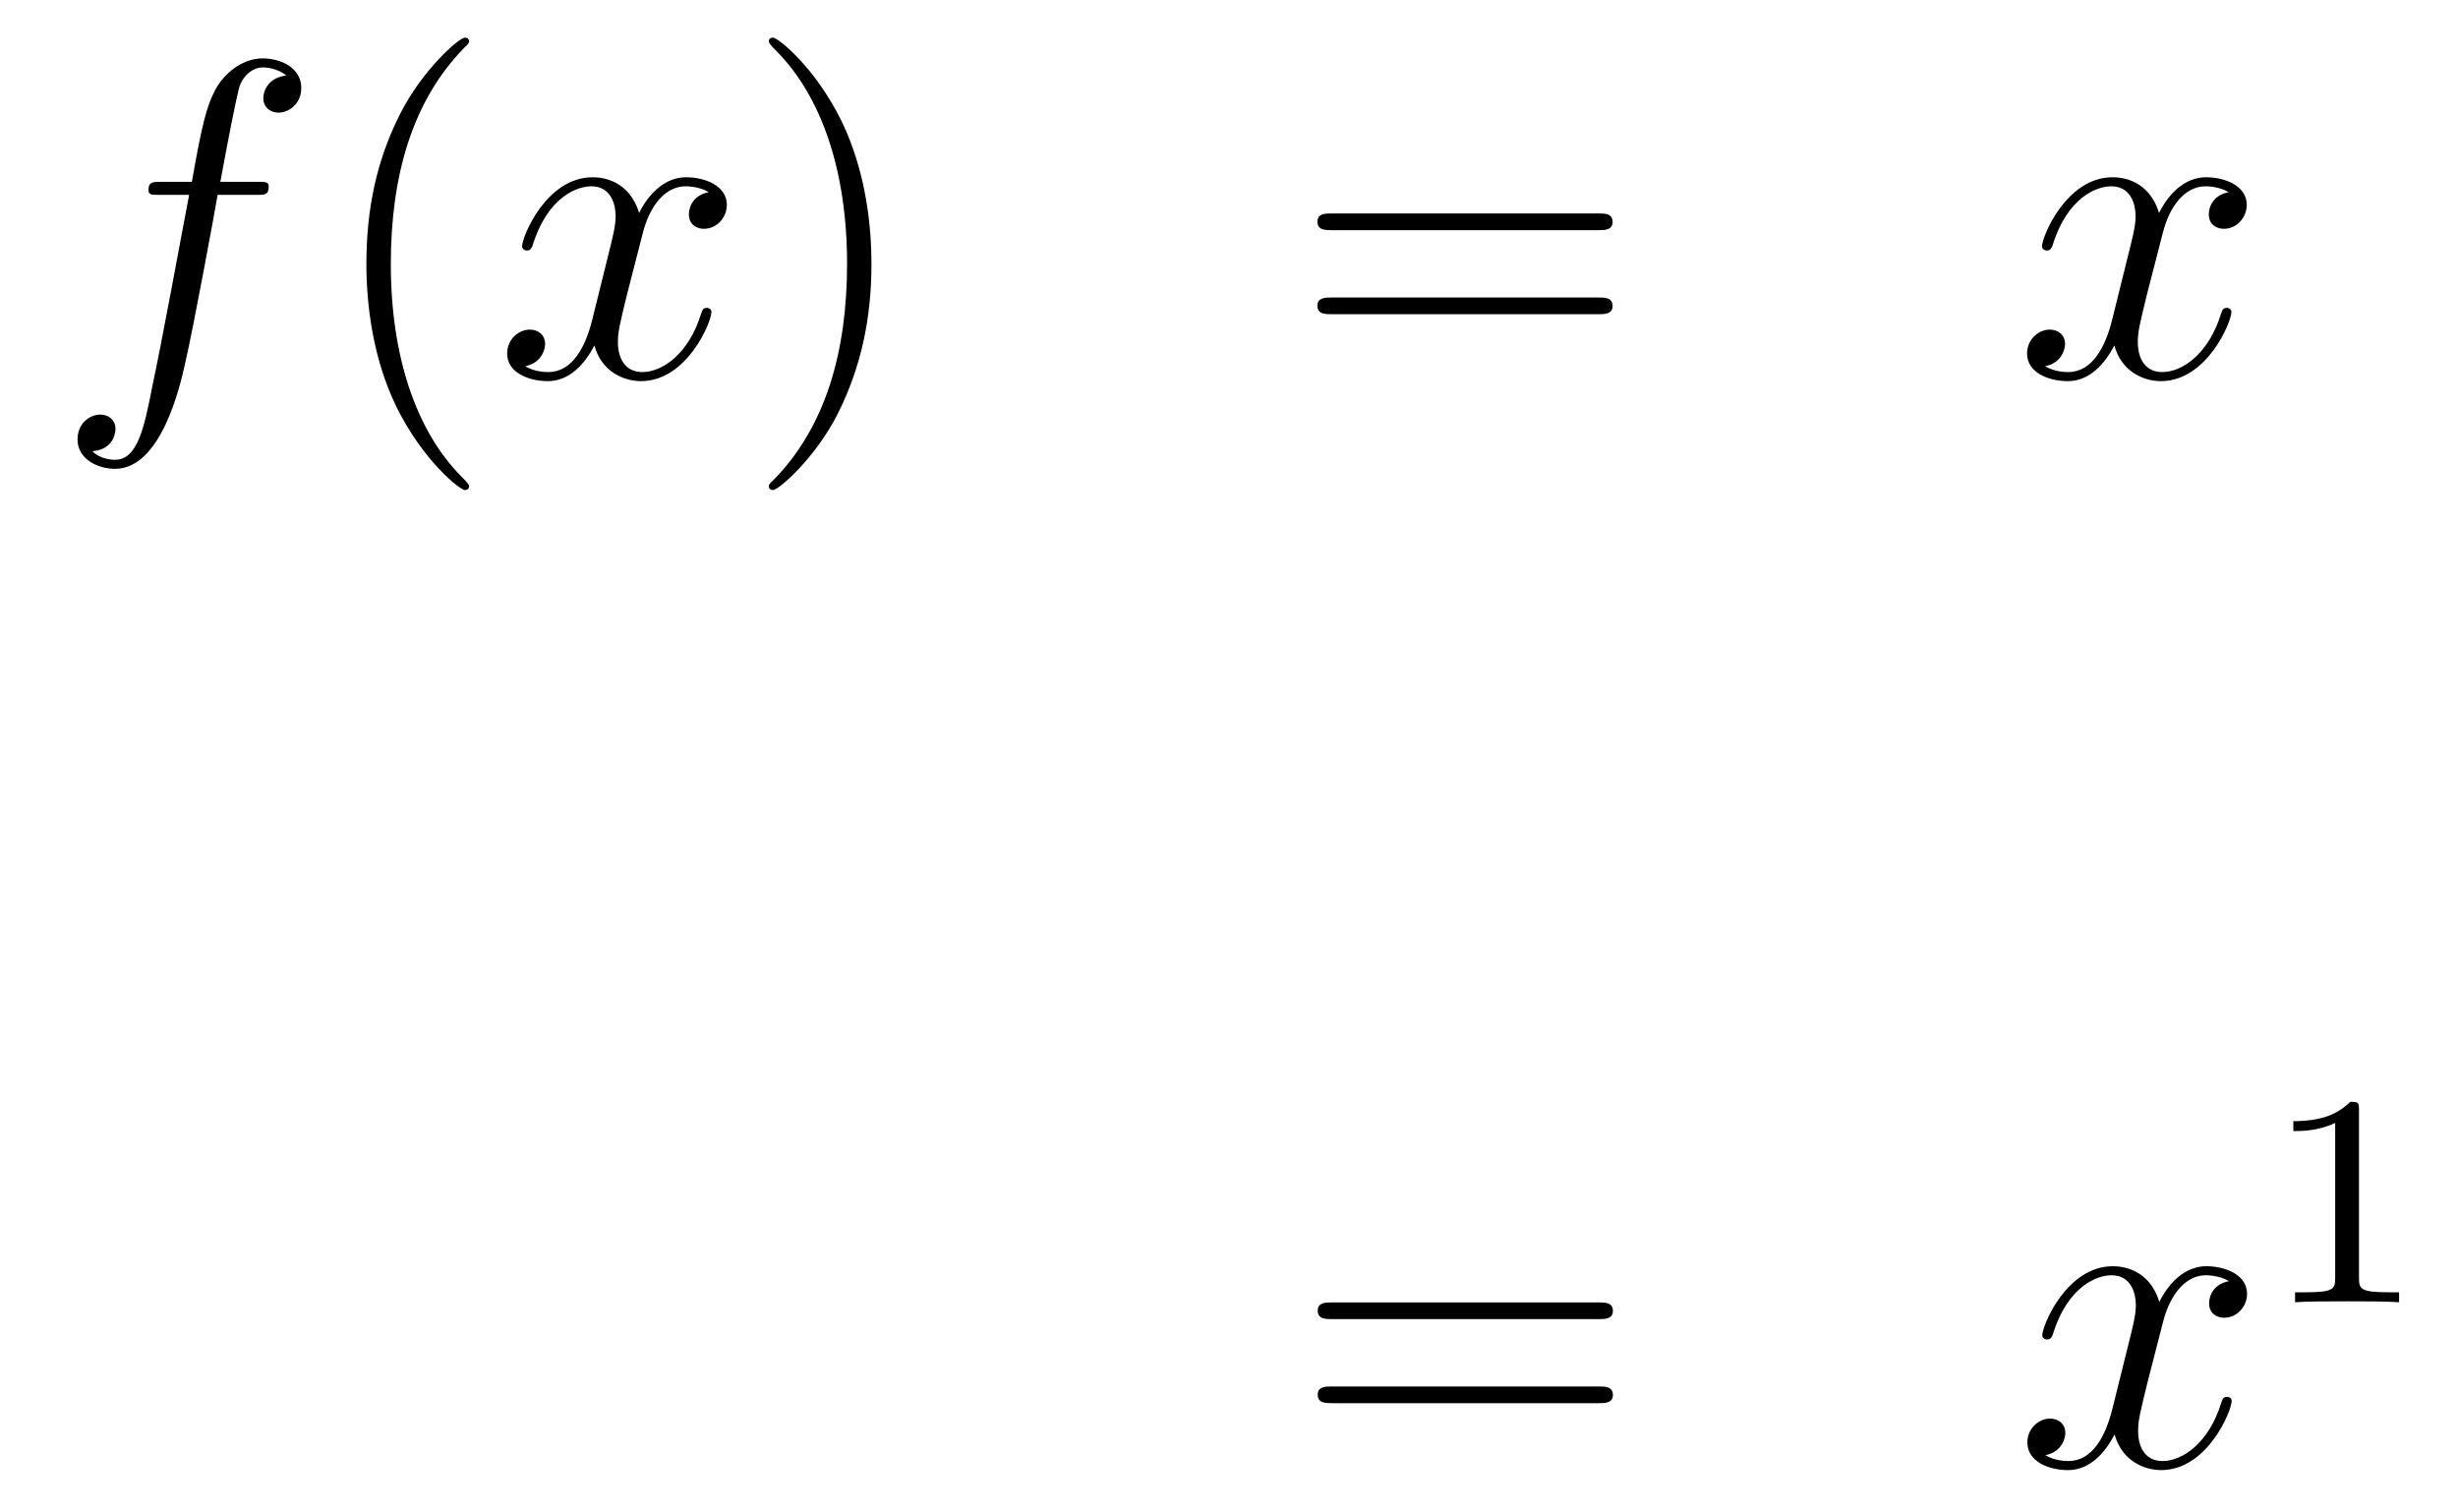 <?xml version='1.0'?>
<!-- This file was generated by dvisvgm 1.14.1 -->
<svg height='40pt' version='1.1' viewBox='0 -40 65 40' width='65pt' xmlns='http://www.w3.org/2000/svg' xmlns:xlink='http://www.w3.org/1999/xlink'>
<g id='page1'>
<g transform='matrix(1 0 0 1 -132 626)'>
<path d='M138.772 -660.846C139.011 -660.846 139.106 -660.846 139.106 -661.073C139.106 -661.192 139.011 -661.192 138.795 -661.192H137.827C138.054 -662.423 138.222 -663.272 138.317 -663.655C138.389 -663.942 138.64 -664.217 138.951 -664.217C139.202 -664.217 139.453 -664.109 139.572 -664.002C139.106 -663.954 138.963 -663.607 138.963 -663.404C138.963 -663.165 139.142 -663.021 139.369 -663.021C139.608 -663.021 139.967 -663.224 139.967 -663.679C139.967 -664.181 139.465 -664.456 138.939 -664.456C138.425 -664.456 137.923 -664.073 137.684 -663.607C137.468 -663.188 137.349 -662.758 137.074 -661.192H136.273C136.046 -661.192 135.927 -661.192 135.927 -660.977C135.927 -660.846 135.998 -660.846 136.237 -660.846H137.002C136.787 -659.734 136.297 -657.032 136.022 -655.753C135.819 -654.713 135.64 -653.84 135.042 -653.84C135.006 -653.84 134.659 -653.84 134.444 -654.067C135.054 -654.115 135.054 -654.641 135.054 -654.653C135.054 -654.892 134.874 -655.036 134.648 -655.036C134.408 -655.036 134.05 -654.832 134.05 -654.378C134.05 -653.864 134.576 -653.601 135.042 -653.601C136.261 -653.601 136.763 -655.789 136.895 -656.387C137.11 -657.307 137.696 -660.487 137.755 -660.846H138.772Z' fill-rule='evenodd'/>
<path d='M144.403 -653.135C144.403 -653.171 144.403 -653.195 144.2 -653.398C143.004 -654.606 142.335 -656.578 142.335 -659.017C142.335 -661.336 142.897 -663.332 144.283 -664.743C144.403 -664.85 144.403 -664.874 144.403 -664.91C144.403 -664.982 144.343 -665.006 144.295 -665.006C144.14 -665.006 143.16 -664.145 142.574 -662.973C141.964 -661.766 141.689 -660.487 141.689 -659.017C141.689 -657.952 141.857 -656.53 142.478 -655.251C143.183 -653.817 144.164 -653.039 144.295 -653.039C144.343 -653.039 144.403 -653.063 144.403 -653.135Z' fill-rule='evenodd'/>
<path d='M150.743 -660.917C150.36 -660.846 150.217 -660.559 150.217 -660.332C150.217 -660.045 150.444 -659.949 150.611 -659.949C150.97 -659.949 151.221 -660.26 151.221 -660.582C151.221 -661.085 150.647 -661.312 150.145 -661.312C149.416 -661.312 149.009 -660.594 148.902 -660.367C148.627 -661.264 147.885 -661.312 147.67 -661.312C146.451 -661.312 145.806 -659.746 145.806 -659.483C145.806 -659.435 145.853 -659.375 145.937 -659.375C146.033 -659.375 146.057 -659.447 146.08 -659.495C146.487 -660.822 147.288 -661.073 147.635 -661.073C148.173 -661.073 148.28 -660.571 148.28 -660.284C148.28 -660.021 148.208 -659.746 148.065 -659.172L147.659 -657.534C147.479 -656.817 147.133 -656.16 146.499 -656.16C146.439 -656.16 146.14 -656.16 145.889 -656.315C146.319 -656.399 146.415 -656.757 146.415 -656.901C146.415 -657.14 146.236 -657.283 146.009 -657.283C145.722 -657.283 145.411 -657.032 145.411 -656.65C145.411 -656.148 145.973 -655.92 146.487 -655.92C147.061 -655.92 147.467 -656.375 147.718 -656.865C147.909 -656.16 148.507 -655.92 148.95 -655.92C150.169 -655.92 150.814 -657.487 150.814 -657.749C150.814 -657.809 150.766 -657.857 150.695 -657.857C150.587 -657.857 150.575 -657.797 150.54 -657.702C150.217 -656.65 149.523 -656.16 148.986 -656.16C148.567 -656.16 148.34 -656.47 148.34 -656.96C148.34 -657.223 148.388 -657.415 148.579 -658.204L148.997 -659.829C149.177 -660.547 149.583 -661.073 150.133 -661.073C150.157 -661.073 150.492 -661.073 150.743 -660.917Z' fill-rule='evenodd'/>
<path d='M155.045 -659.017C155.045 -659.925 154.926 -661.407 154.256 -662.794C153.551 -664.228 152.571 -665.006 152.439 -665.006C152.391 -665.006 152.332 -664.982 152.332 -664.91C152.332 -664.874 152.332 -664.85 152.535 -664.647C153.73 -663.44 154.4 -661.467 154.4 -659.028C154.4 -656.709 153.838 -654.713 152.451 -653.302C152.332 -653.195 152.332 -653.171 152.332 -653.135C152.332 -653.063 152.391 -653.039 152.439 -653.039C152.594 -653.039 153.575 -653.9 154.161 -655.072C154.77 -656.291 155.045 -657.582 155.045 -659.017Z' fill-rule='evenodd'/>
<path d='M174.262 -659.913C174.429 -659.913 174.644 -659.913 174.644 -660.128C174.644 -660.355 174.441 -660.355 174.262 -660.355H167.221C167.053 -660.355 166.838 -660.355 166.838 -660.14C166.838 -659.913 167.041 -659.913 167.221 -659.913H174.262ZM174.262 -657.69C174.429 -657.69 174.644 -657.69 174.644 -657.905C174.644 -658.132 174.441 -658.132 174.262 -658.132H167.221C167.053 -658.132 166.838 -658.132 166.838 -657.917C166.838 -657.69 167.041 -657.69 167.221 -657.69H174.262Z' fill-rule='evenodd'/>
<path d='M190.936 -660.917C190.554 -660.846 190.41 -660.559 190.41 -660.332C190.41 -660.045 190.637 -659.949 190.805 -659.949C191.163 -659.949 191.414 -660.26 191.414 -660.582C191.414 -661.085 190.84 -661.312 190.338 -661.312C189.609 -661.312 189.203 -660.594 189.095 -660.367C188.82 -661.264 188.079 -661.312 187.864 -661.312C186.645 -661.312 185.999 -659.746 185.999 -659.483C185.999 -659.435 186.047 -659.375 186.13 -659.375C186.226 -659.375 186.25 -659.447 186.274 -659.495C186.681 -660.822 187.481 -661.073 187.828 -661.073C188.366 -661.073 188.474 -660.571 188.474 -660.284C188.474 -660.021 188.402 -659.746 188.258 -659.172L187.852 -657.534C187.673 -656.817 187.326 -656.16 186.692 -656.16C186.633 -656.16 186.334 -656.16 186.083 -656.315C186.513 -656.399 186.609 -656.757 186.609 -656.901C186.609 -657.14 186.429 -657.283 186.202 -657.283C185.916 -657.283 185.604 -657.032 185.604 -656.65C185.604 -656.148 186.166 -655.92 186.681 -655.92C187.254 -655.92 187.661 -656.375 187.912 -656.865C188.103 -656.16 188.701 -655.92 189.143 -655.92C190.362 -655.92 191.008 -657.487 191.008 -657.749C191.008 -657.809 190.96 -657.857 190.888 -657.857C190.781 -657.857 190.769 -657.797 190.733 -657.702C190.41 -656.65 189.717 -656.16 189.179 -656.16C188.76 -656.16 188.533 -656.47 188.533 -656.96C188.533 -657.223 188.581 -657.415 188.772 -658.204L189.191 -659.829C189.37 -660.547 189.776 -661.073 190.326 -661.073C190.35 -661.073 190.685 -661.073 190.936 -660.917Z' fill-rule='evenodd'/>
<path d='M174.269 -631.113C174.436 -631.113 174.652 -631.113 174.652 -631.328C174.652 -631.555 174.448 -631.555 174.269 -631.555H167.228C167.061 -631.555 166.846 -631.555 166.846 -631.34C166.846 -631.113 167.049 -631.113 167.228 -631.113H174.269ZM174.269 -628.89C174.436 -628.89 174.652 -628.89 174.652 -629.105C174.652 -629.332 174.448 -629.332 174.269 -629.332H167.228C167.061 -629.332 166.846 -629.332 166.846 -629.117C166.846 -628.89 167.049 -628.89 167.228 -628.89H174.269Z' fill-rule='evenodd'/>
<path d='M190.943 -632.117C190.561 -632.046 190.418 -631.759 190.418 -631.532C190.418 -631.245 190.645 -631.149 190.812 -631.149C191.171 -631.149 191.422 -631.46 191.422 -631.782C191.422 -632.285 190.848 -632.512 190.346 -632.512C189.617 -632.512 189.21 -631.794 189.102 -631.567C188.828 -632.464 188.086 -632.512 187.871 -632.512C186.652 -632.512 186.006 -630.946 186.006 -630.683C186.006 -630.635 186.054 -630.575 186.138 -630.575C186.233 -630.575 186.258 -630.647 186.281 -630.695C186.688 -632.022 187.489 -632.273 187.835 -632.273C188.373 -632.273 188.481 -631.771 188.481 -631.484C188.481 -631.221 188.409 -630.946 188.266 -630.372L187.859 -628.734C187.68 -628.017 187.333 -627.36 186.7 -627.36C186.64 -627.36 186.341 -627.36 186.09 -627.515C186.52 -627.599 186.616 -627.957 186.616 -628.101C186.616 -628.34 186.437 -628.483 186.21 -628.483C185.923 -628.483 185.612 -628.232 185.612 -627.85C185.612 -627.348 186.174 -627.12 186.688 -627.12C187.262 -627.12 187.668 -627.575 187.919 -628.065C188.11 -627.36 188.708 -627.12 189.15 -627.12C190.37 -627.12 191.015 -628.687 191.015 -628.949C191.015 -629.009 190.967 -629.057 190.896 -629.057C190.788 -629.057 190.776 -628.997 190.74 -628.902C190.418 -627.85 189.724 -627.36 189.186 -627.36C188.768 -627.36 188.541 -627.67 188.541 -628.16C188.541 -628.423 188.588 -628.615 188.78 -629.404L189.198 -631.029C189.378 -631.747 189.784 -632.273 190.334 -632.273C190.358 -632.273 190.692 -632.273 190.943 -632.117Z' fill-rule='evenodd'/>
<path d='M194.382 -636.636C194.382 -636.851 194.366 -636.859 194.15 -636.859C193.824 -636.54 193.402 -636.349 192.646 -636.349V-636.086C192.86 -636.086 193.29 -636.086 193.752 -636.301V-632.213C193.752 -631.918 193.729 -631.823 192.972 -631.823H192.692V-631.56C193.019 -631.584 193.705 -631.584 194.064 -631.584C194.422 -631.584 195.115 -631.584 195.442 -631.56V-631.823H195.163C194.406 -631.823 194.382 -631.918 194.382 -632.213V-636.636Z' fill-rule='evenodd'/>
</g>
</g>
</svg>
